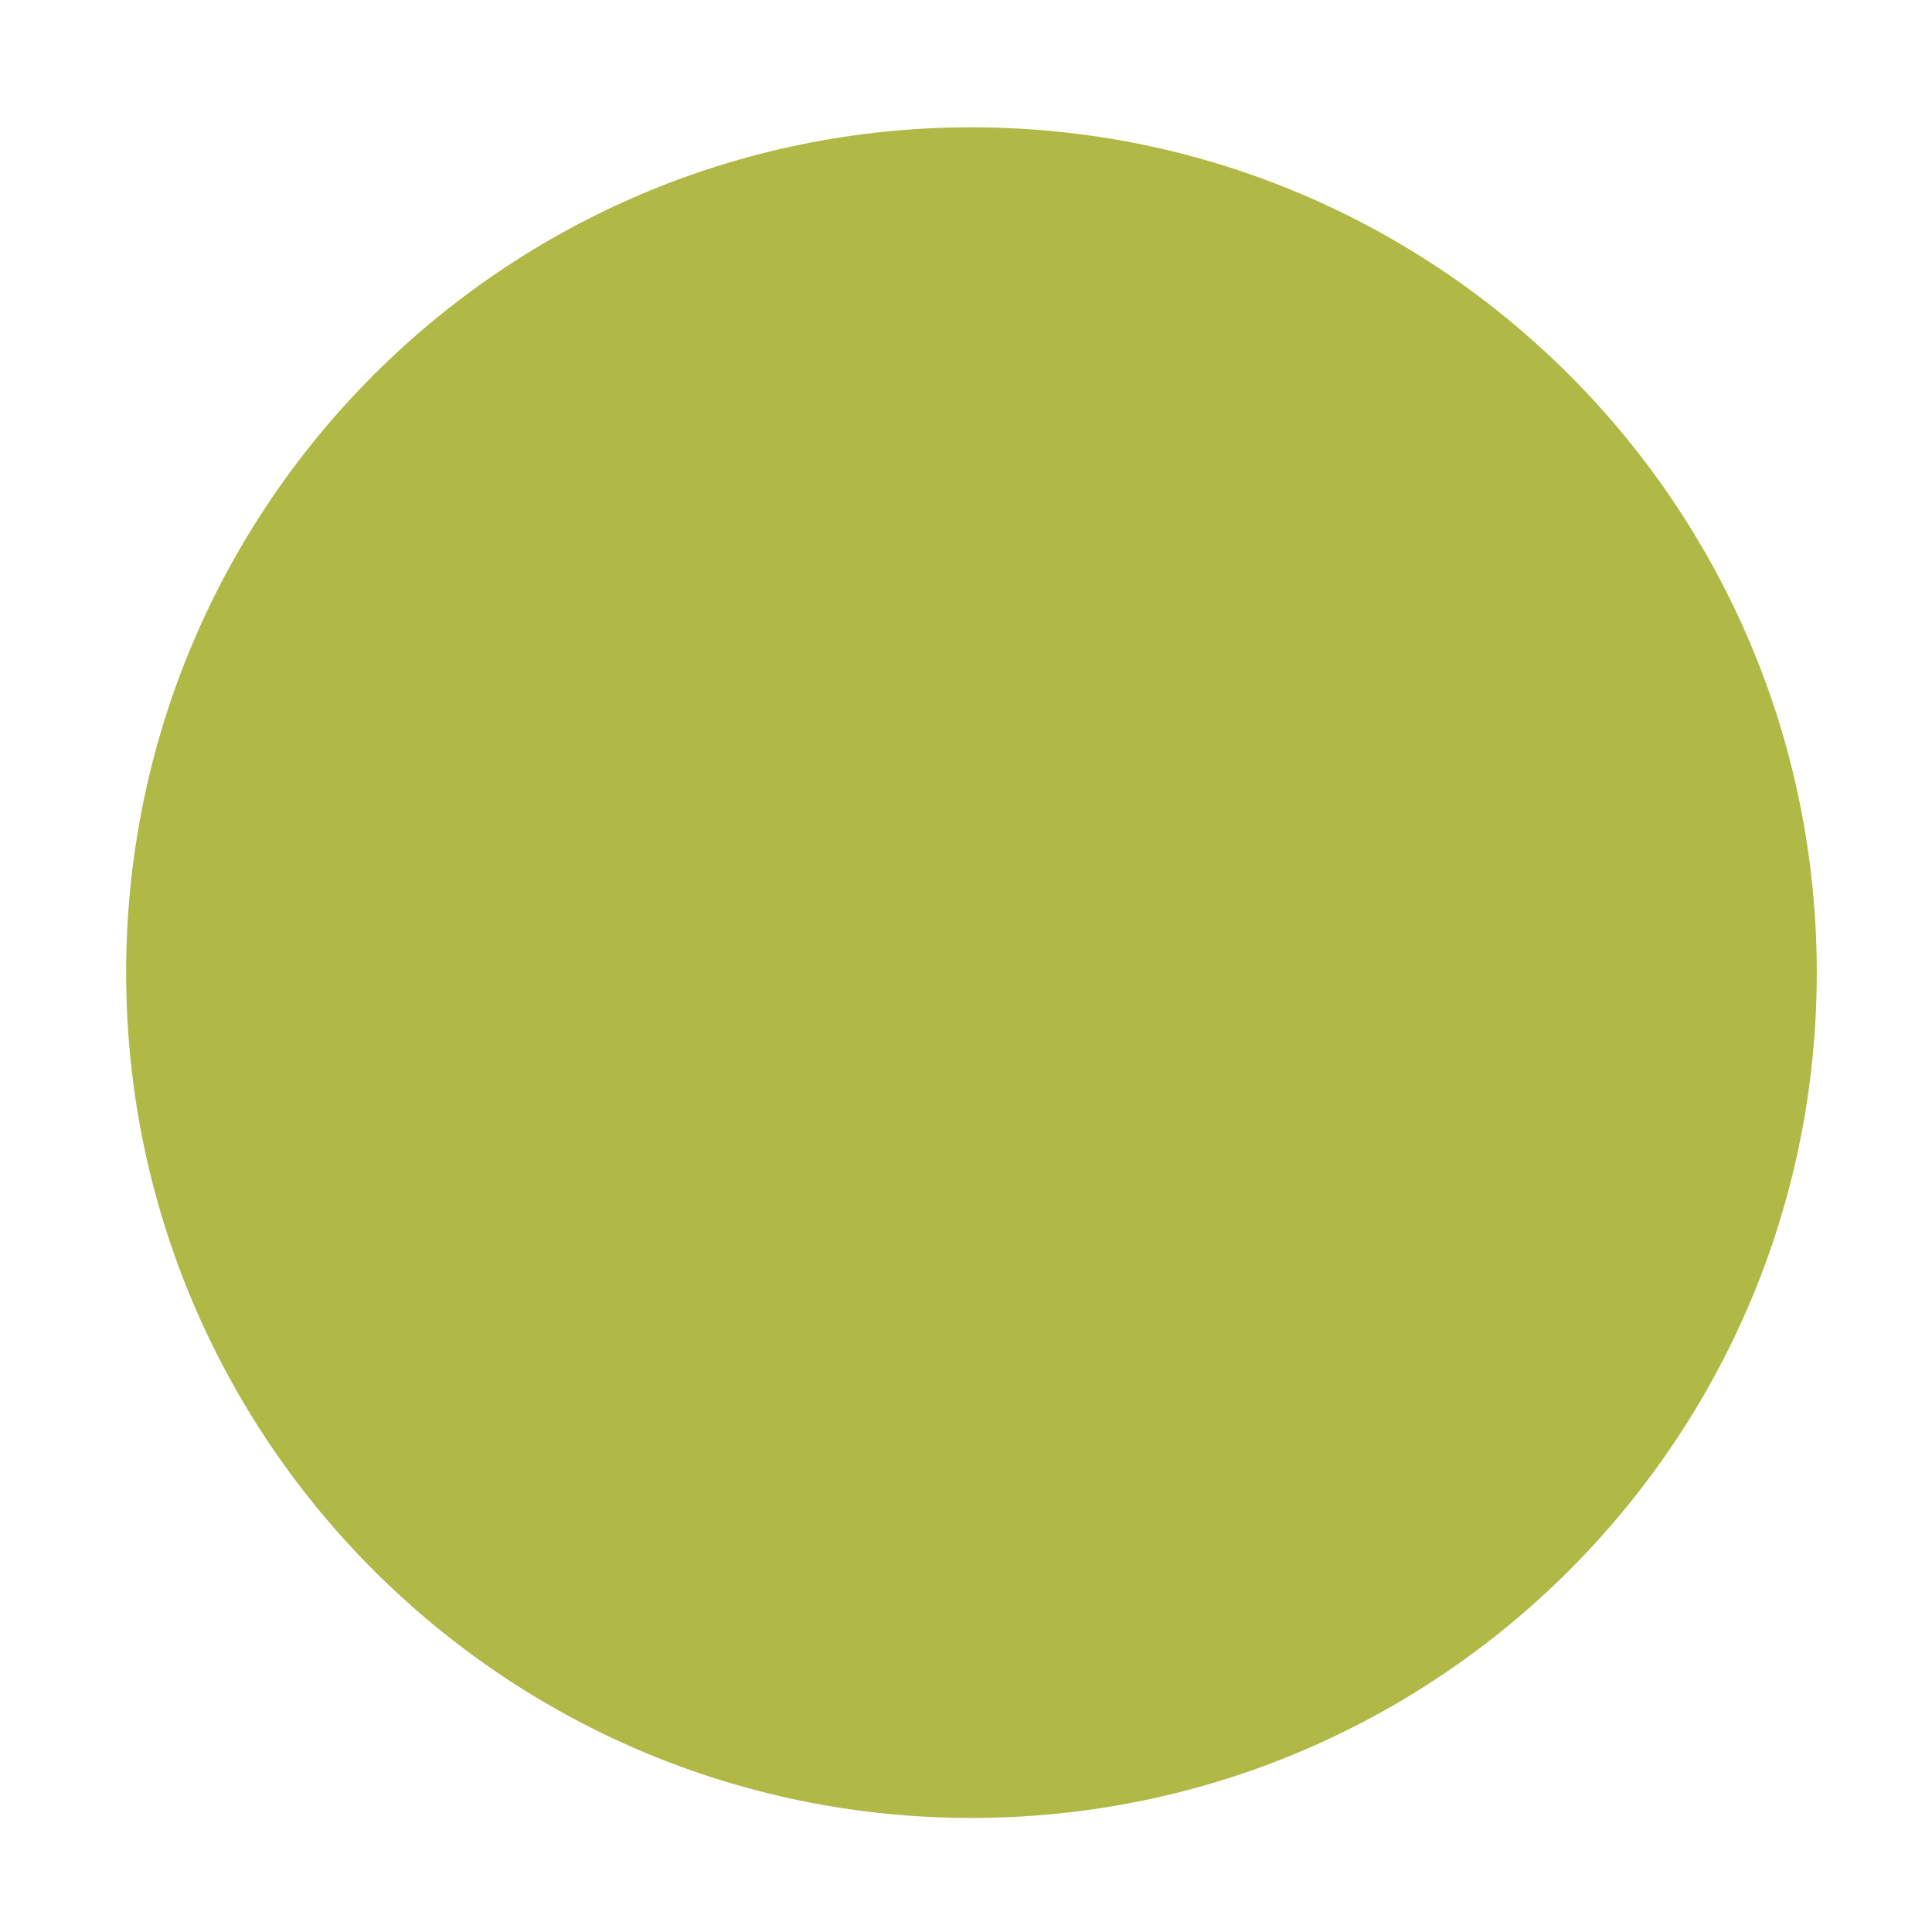 <?xml version="1.0" encoding="UTF-8" standalone="no"?>
<svg
   width="16"
   height="16"
   version="1.1"
   id="svg8"
   sodipodi:docname="titlebutton-unmaximize-active.svg"
   inkscape:version="1.2 (dc2aedaf03, 2022-05-15)"
   xmlns:inkscape="http://www.inkscape.org/namespaces/inkscape"
   xmlns:sodipodi="http://sodipodi.sourceforge.net/DTD/sodipodi-0.dtd"
   xmlns="http://www.w3.org/2000/svg"
   xmlns:svg="http://www.w3.org/2000/svg">
  <defs
     id="defs12" />
  <sodipodi:namedview
     id="namedview10"
     pagecolor="#505050"
     bordercolor="#eeeeee"
     borderopacity="1"
     inkscape:pageshadow="0"
     inkscape:pageopacity="0"
     inkscape:pagecheckerboard="0"
     showgrid="false"
     inkscape:zoom="43.375"
     inkscape:cx="8.0461095"
     inkscape:cy="7.9769452"
     inkscape:window-width="1920"
     inkscape:window-height="1044"
     inkscape:window-x="0"
     inkscape:window-y="0"
     inkscape:window-maximized="1"
     inkscape:current-layer="svg8"
     inkscape:showpageshadow="0"
     inkscape:deskcolor="#505050" />
  <g
     transform="matrix(3.78 0 0 3.78 -341 -468.52)"
     fill-rule="evenodd"
     id="g4"
     style="fill:#b0b846;fill-opacity:1">
    <path
       d="m92.34 127.93c1.023 0 1.852-0.829 1.852-1.852 0-1.023-0.829-1.852-1.852-1.852-1.023 0-1.852 0.829-1.852 1.852 0 1.023 0.829 1.852 1.852 1.852"
       fill="#20a932"
       stroke-width=".778"
       id="path2"
       style="fill:#b0b846;fill-opacity:1" />
  </g>
</svg>
